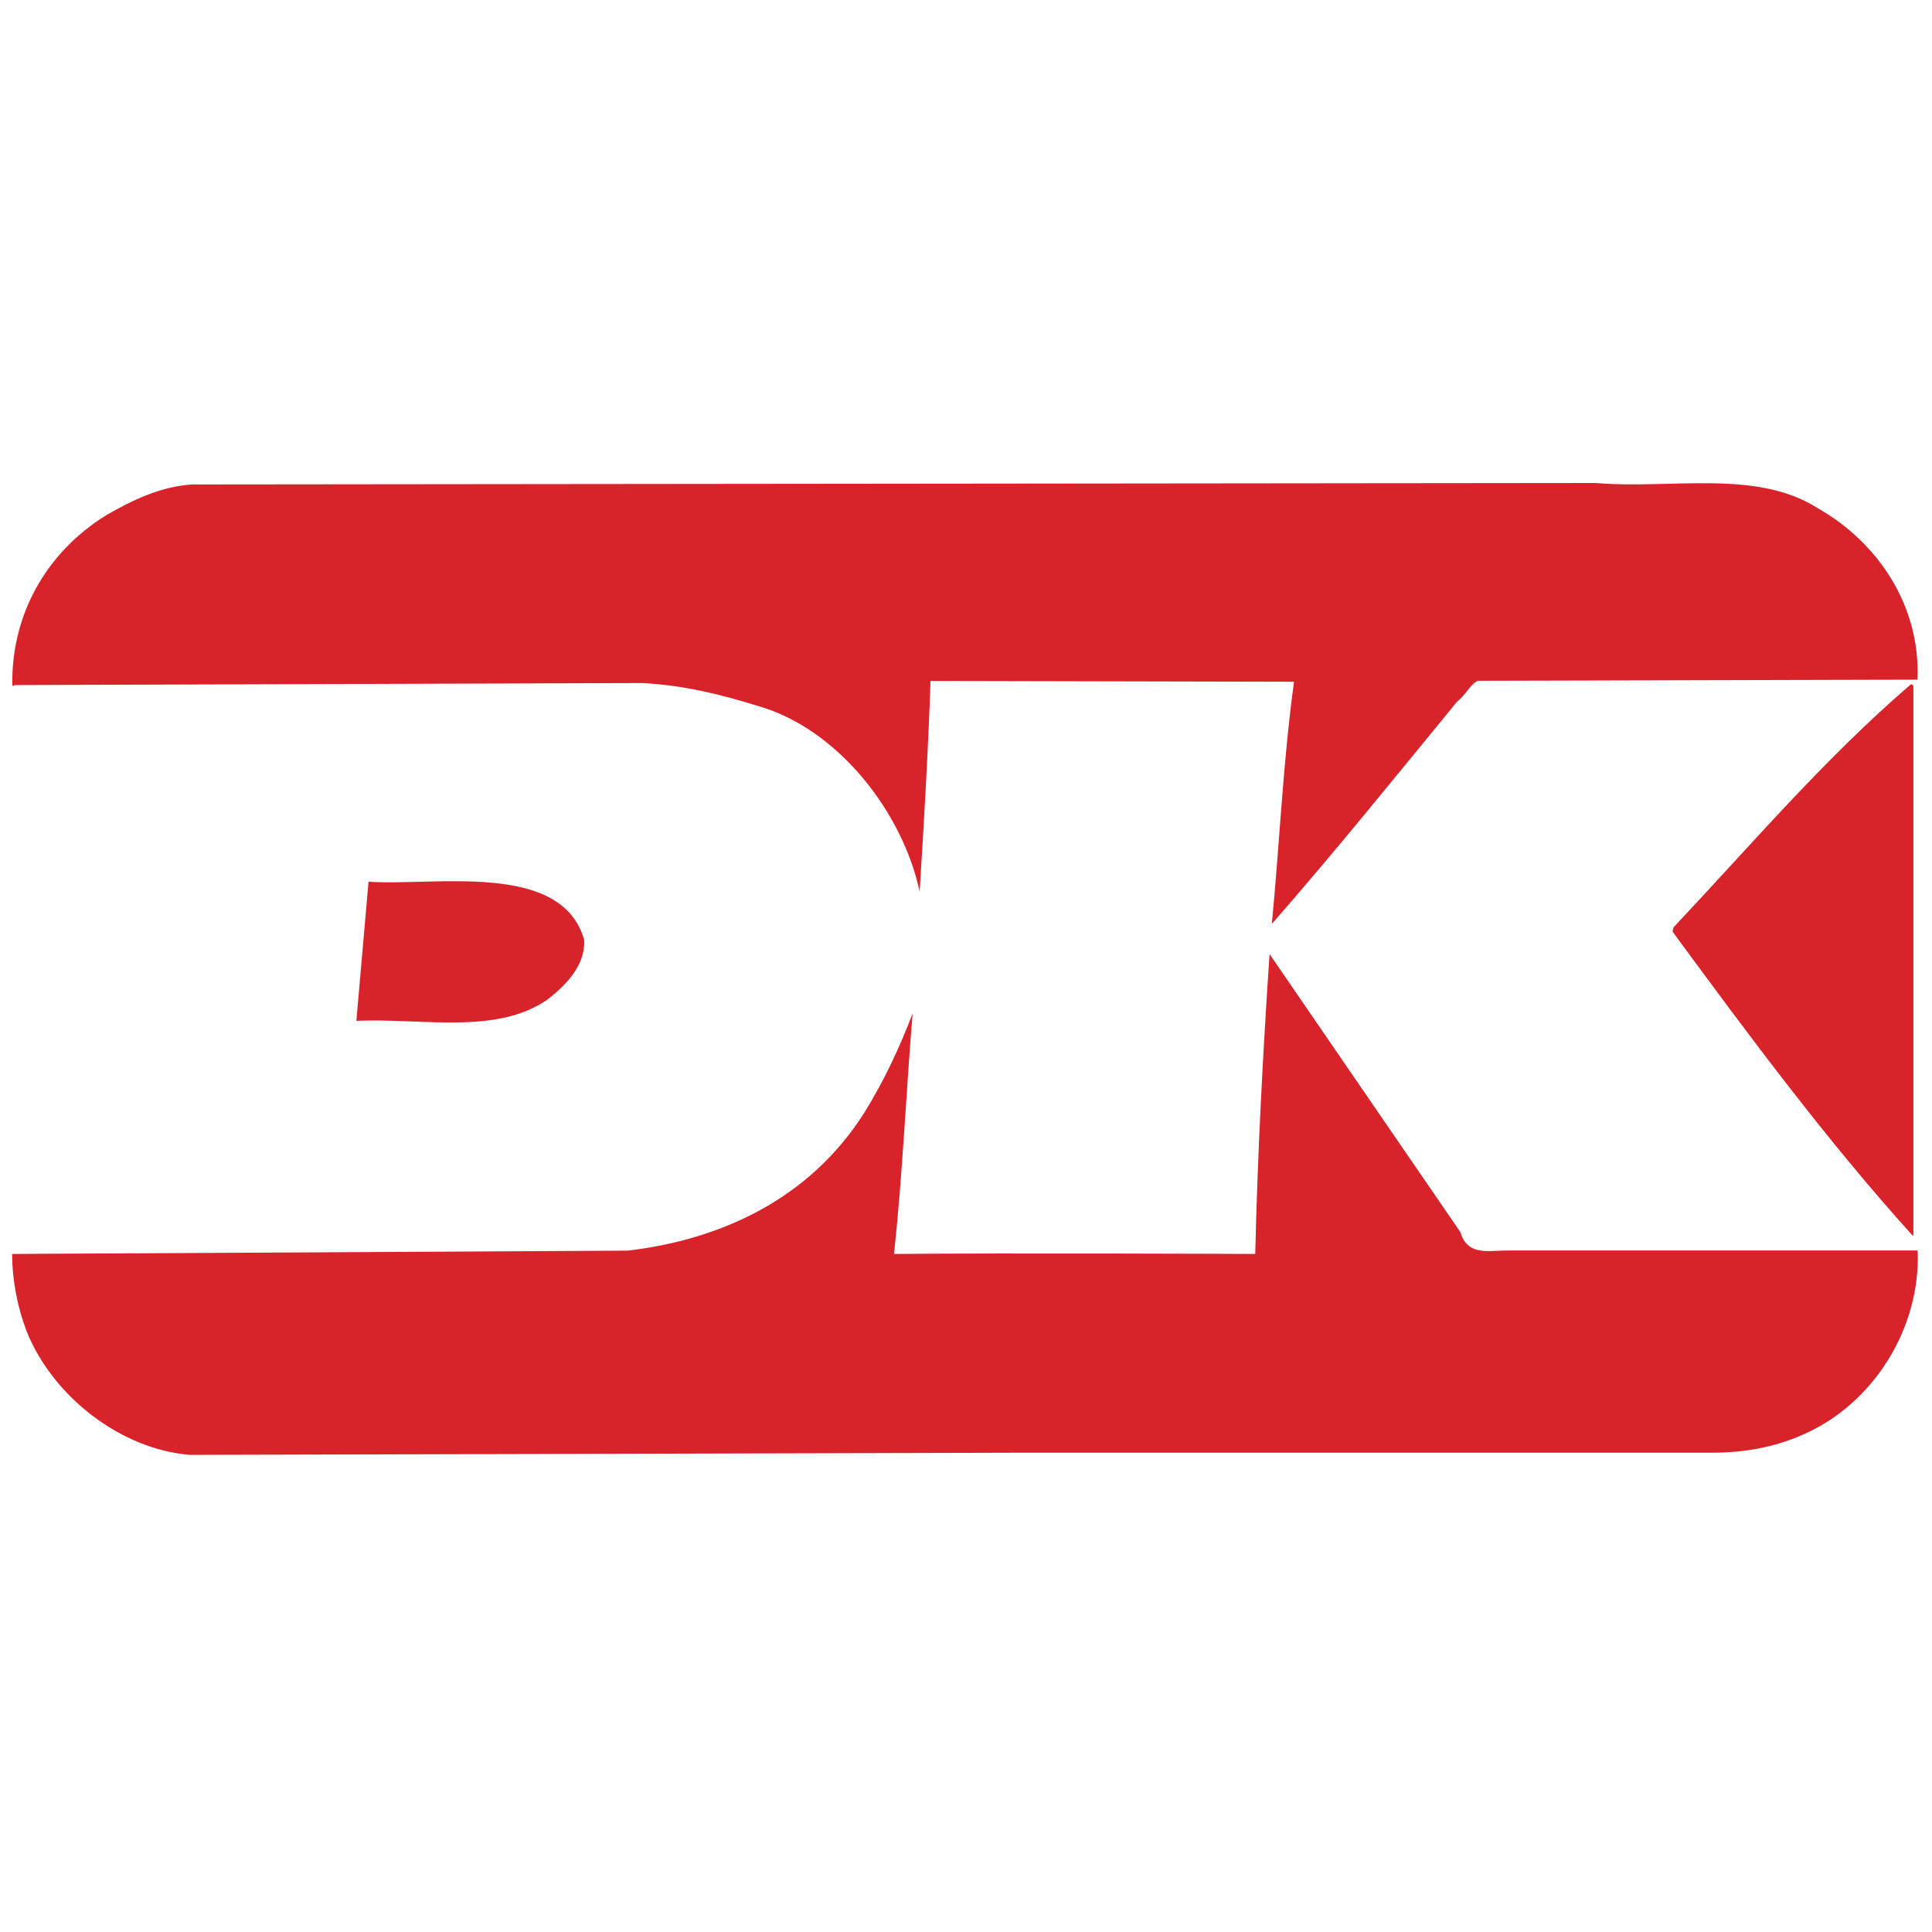 <svg width="24" height="24" viewBox="0 0 24 24" fill="none" xmlns="http://www.w3.org/2000/svg">
<path d="M19.822 6C20.747 6.08 21.813 5.826 22.574 6.309C23.331 6.736 23.861 7.531 23.819 8.443L18.361 8.457C18.268 8.492 18.212 8.631 18.103 8.713C17.344 9.637 16.585 10.58 15.799 11.477C15.895 10.487 15.938 9.463 16.075 8.469L11.559 8.459C11.529 9.351 11.477 10.231 11.424 11.077C11.221 10.11 10.421 9.051 9.404 8.766C8.932 8.62 8.484 8.512 7.982 8.485L0.178 8.51C0.178 8.524 0.153 8.524 0.153 8.51C0.139 7.653 0.558 6.875 1.316 6.402C1.644 6.213 1.996 6.043 2.389 6.018L19.822 6Z" fill="#D8232A"/>
<path d="M23.769 15.333C23.769 15.348 23.755 15.348 23.769 15.36C22.692 14.169 21.721 12.857 20.777 11.573L20.789 11.52C21.76 10.489 22.665 9.422 23.741 8.498L23.769 8.516V15.333Z" fill="#D8232A"/>
<path d="M7.257 11.676C7.271 11.982 7.051 12.222 6.804 12.414C6.172 12.859 5.244 12.645 4.427 12.681L4.578 10.953C5.399 11.01 6.978 10.691 7.257 11.676Z" fill="#D8232A"/>
<path d="M18.14 15.303C18.229 15.605 18.482 15.534 18.724 15.534H23.822C23.861 16.491 23.278 17.445 22.382 17.828C22.044 17.977 21.664 18.046 21.271 18.046H12.72L2.361 18.073C1.508 18.007 0.654 17.351 0.329 16.533C0.219 16.245 0.151 15.906 0.151 15.577L7.796 15.536C8.951 15.401 10.06 14.896 10.74 13.817C10.985 13.422 11.175 13.011 11.337 12.59C11.255 13.572 11.213 14.581 11.106 15.577C12.556 15.564 15.593 15.577 15.593 15.577C15.621 14.35 15.689 13.067 15.771 11.852L18.142 15.307" fill="#D8232A"/>
</svg>

